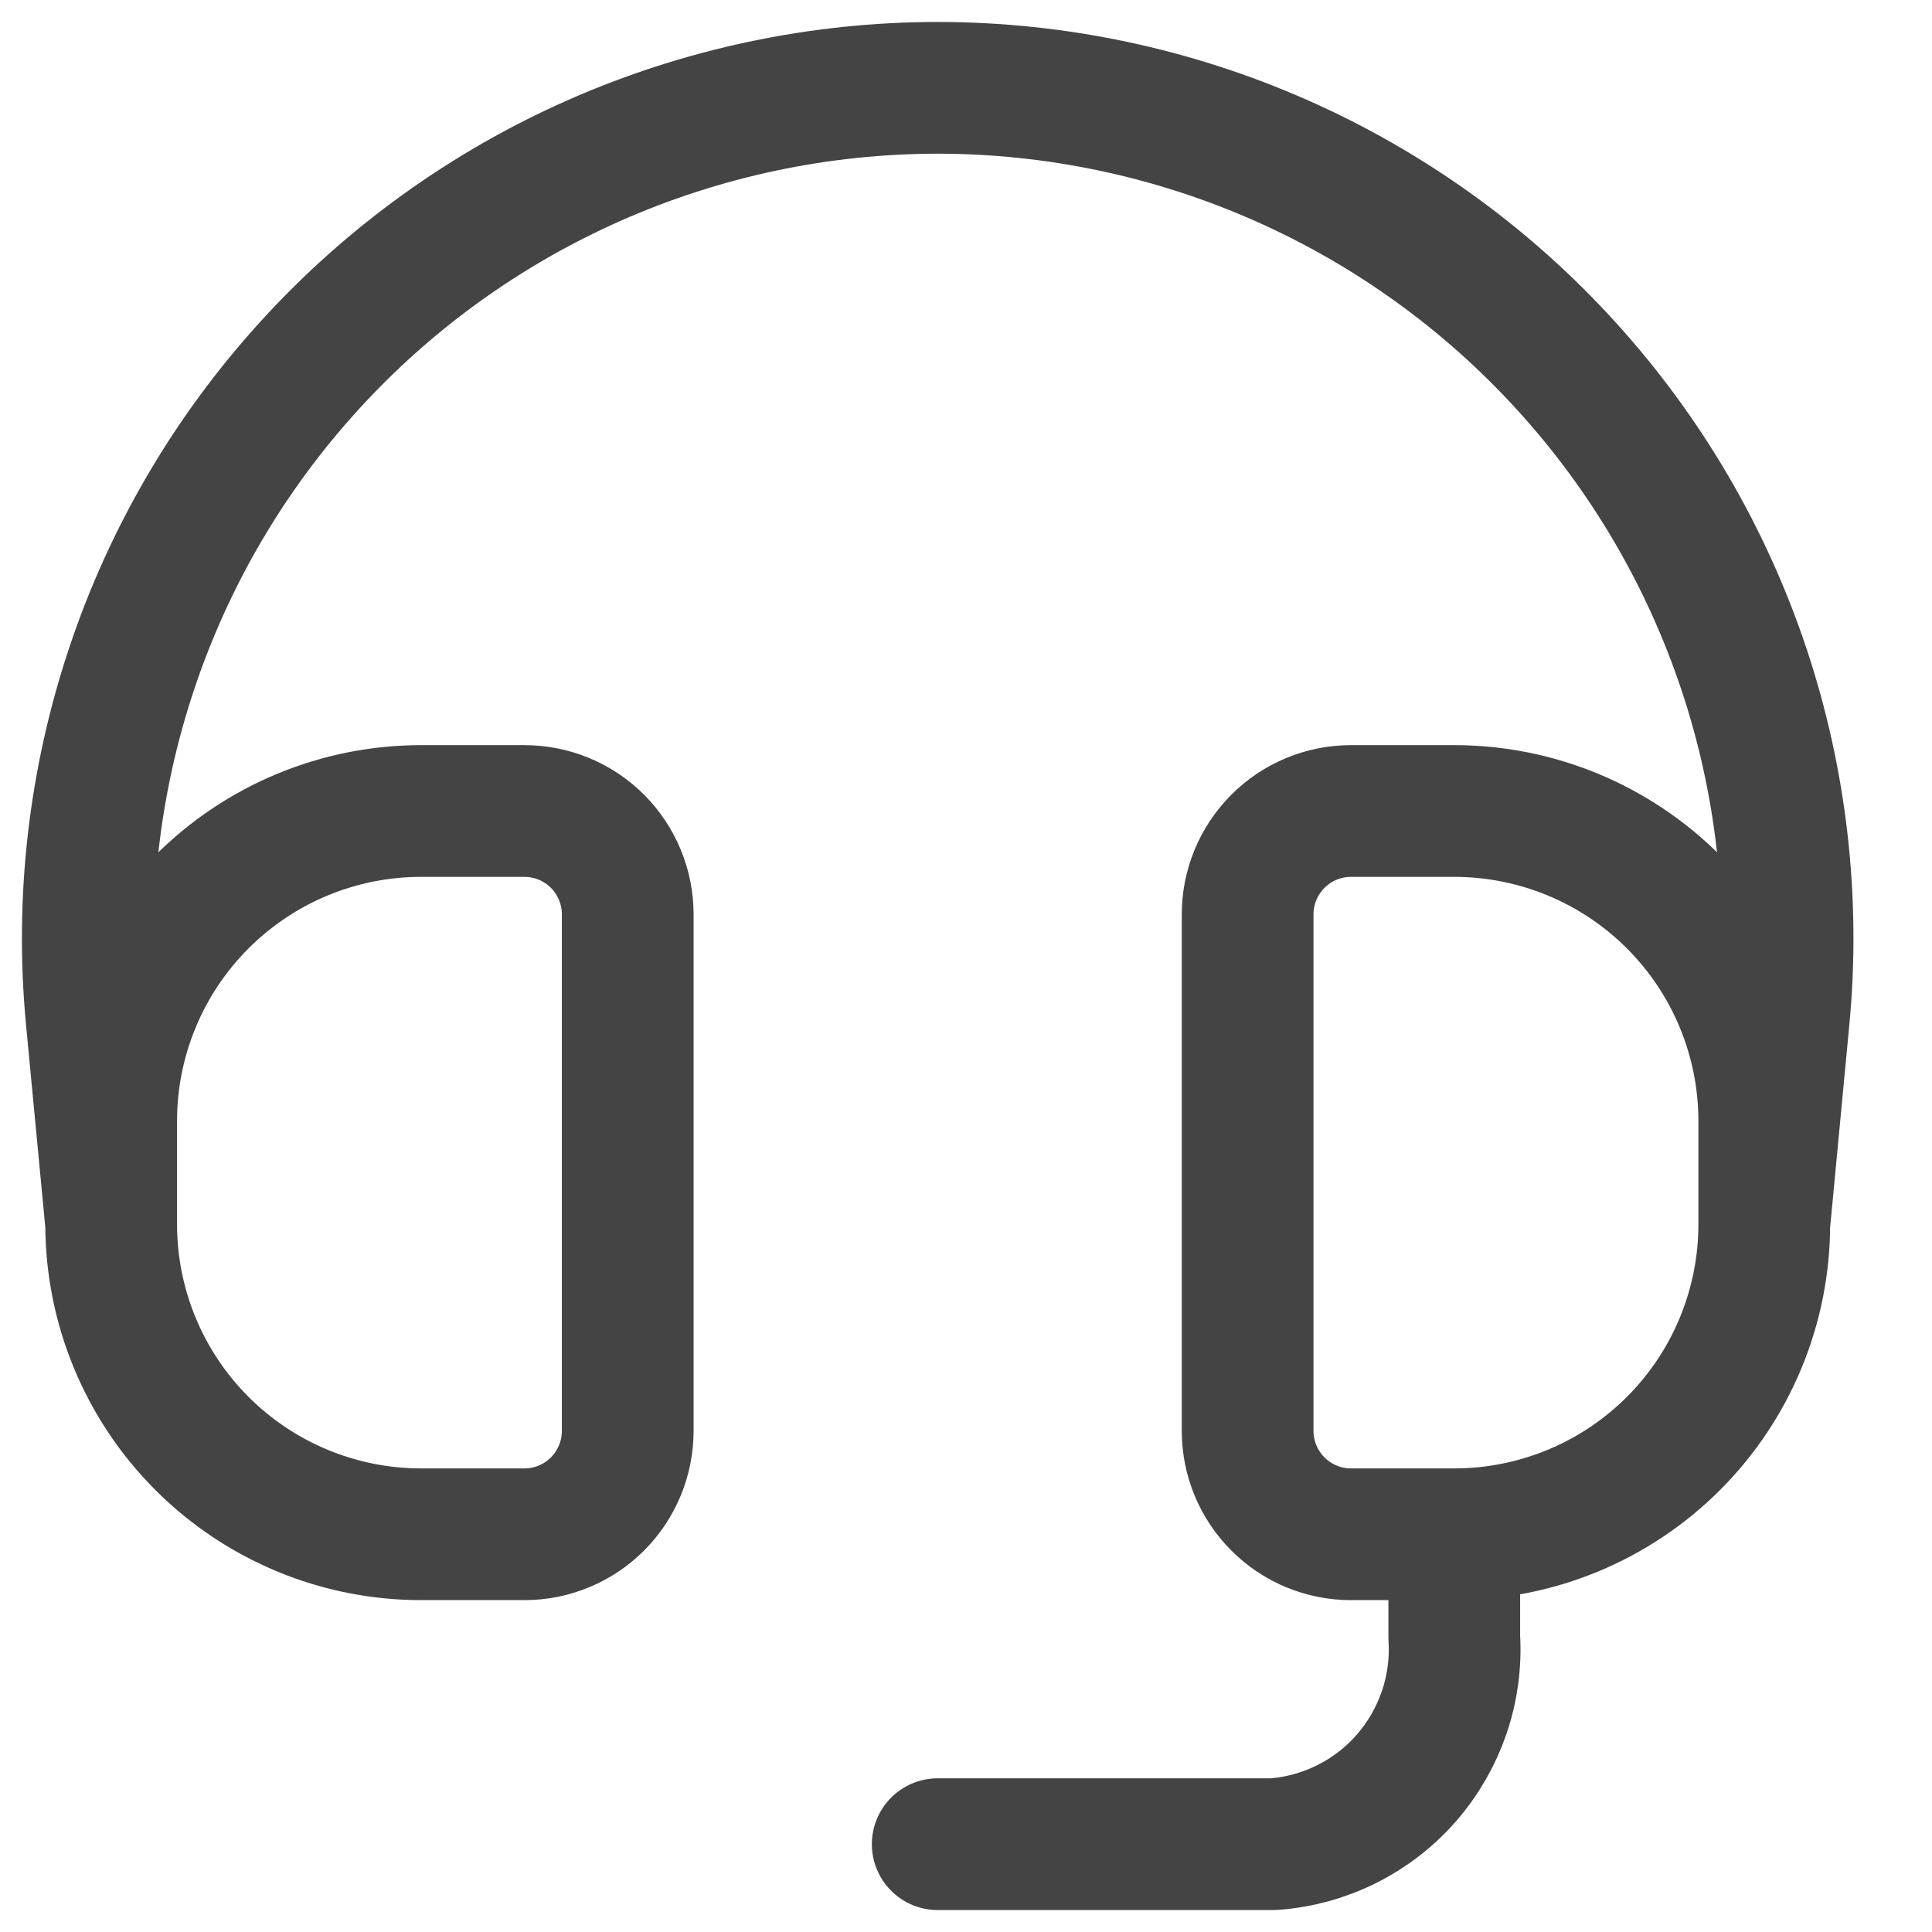 <svg width="22" height="22" viewBox="0 0 22 22" fill="none" xmlns="http://www.w3.org/2000/svg">
<path d="M1.266 13.941V12.765C1.266 11.829 1.638 10.931 2.3 10.269C2.962 9.607 3.859 9.235 4.795 9.235H5.972C6.284 9.235 6.583 9.359 6.804 9.58C7.024 9.801 7.148 10.1 7.148 10.412V16.294C7.148 16.606 7.024 16.905 6.804 17.126C6.583 17.347 6.284 17.471 5.972 17.471H4.795C3.859 17.471 2.962 17.099 2.3 16.437C1.638 15.775 1.266 14.877 1.266 13.941ZM1.266 13.941L1.042 11.588C0.916 10.247 1.072 8.894 1.499 7.615C1.925 6.337 2.614 5.162 3.521 4.166C4.428 3.169 5.533 2.373 6.765 1.828C7.998 1.283 9.33 1.001 10.678 1C12.025 1.001 13.358 1.283 14.59 1.828C15.822 2.373 16.927 3.169 17.834 4.166C18.741 5.162 19.43 6.337 19.857 7.615C20.284 8.894 20.439 10.247 20.313 11.588L20.09 13.941M20.09 13.941V12.765C20.09 11.829 19.718 10.931 19.056 10.269C18.394 9.607 17.496 9.235 16.56 9.235H15.384C15.072 9.235 14.772 9.359 14.552 9.58C14.331 9.801 14.207 10.1 14.207 10.412V16.294C14.207 16.606 14.331 16.905 14.552 17.126C14.772 17.347 15.072 17.471 15.384 17.471H16.56M20.09 13.941C20.09 14.877 19.718 15.775 19.056 16.437C18.394 17.099 17.496 17.471 16.56 17.471M16.56 17.471V18.647C16.596 19.231 16.399 19.806 16.014 20.247C15.629 20.687 15.085 20.958 14.501 21H10.678" stroke="#444444" stroke-width="1.5" stroke-linecap="round" stroke-linejoin="round"/>
</svg>
